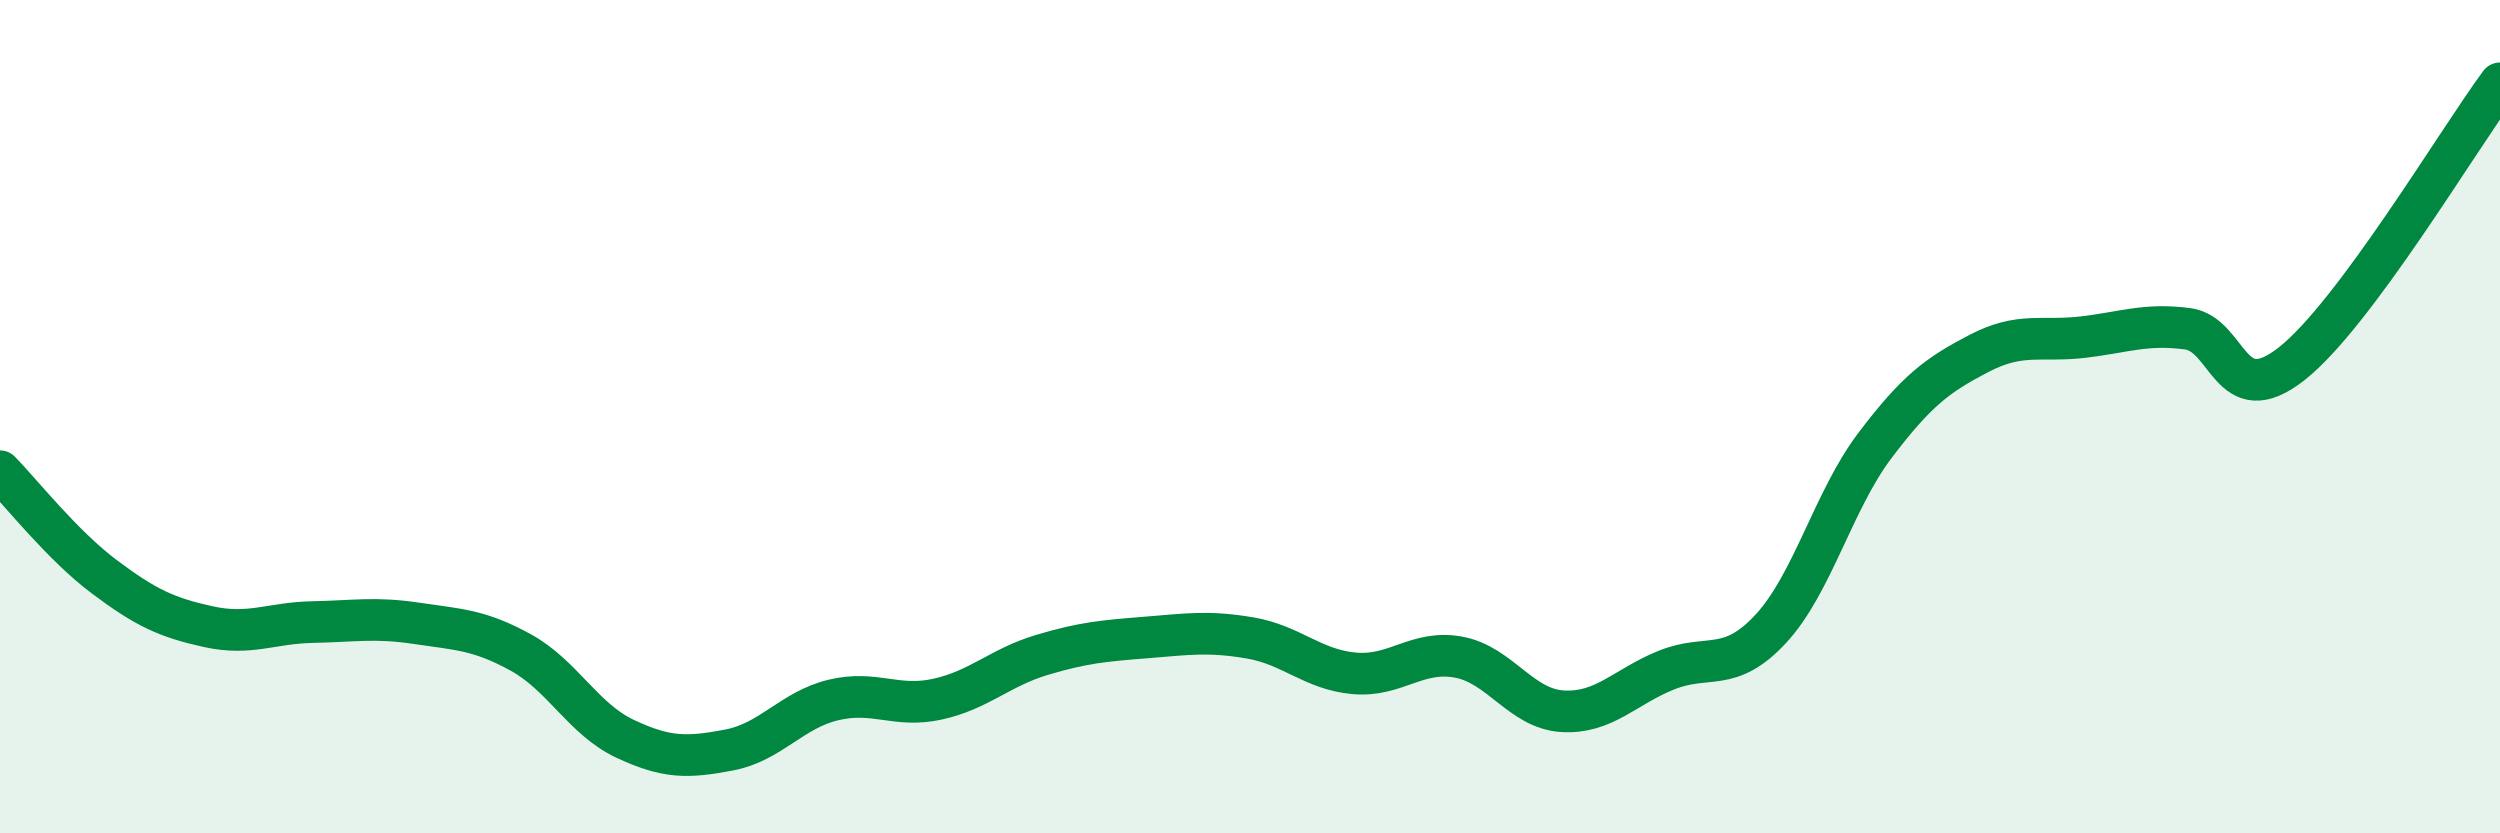 
    <svg width="60" height="20" viewBox="0 0 60 20" xmlns="http://www.w3.org/2000/svg">
      <path
        d="M 0,11.31 C 0.5,11.82 1.5,13.09 2.5,13.84 C 3.5,14.59 4,14.82 5,15.04 C 6,15.26 6.5,14.95 7.5,14.93 C 8.5,14.91 9,14.81 10,14.96 C 11,15.11 11.5,15.11 12.5,15.66 C 13.5,16.21 14,17.26 15,17.73 C 16,18.2 16.5,18.19 17.5,18 C 18.5,17.81 19,17.04 20,16.8 C 21,16.56 21.5,17 22.5,16.78 C 23.5,16.56 24,16.02 25,15.72 C 26,15.42 26.5,15.38 27.5,15.3 C 28.5,15.22 29,15.14 30,15.31 C 31,15.48 31.5,16.07 32.5,16.16 C 33.5,16.25 34,15.59 35,15.77 C 36,15.95 36.5,17.01 37.5,17.07 C 38.5,17.13 39,16.48 40,16.08 C 41,15.68 41.5,16.17 42.5,15.09 C 43.5,14.01 44,12.01 45,10.69 C 46,9.37 46.5,9 47.5,8.48 C 48.5,7.96 49,8.21 50,8.09 C 51,7.97 51.5,7.76 52.5,7.89 C 53.5,8.02 53.5,9.91 55,8.73 C 56.5,7.55 59,3.35 60,2L60 20L0 20Z"
        fill="#008740"
        opacity="0.1"
        stroke-linecap="round"
        stroke-linejoin="round"
      />
      <path
        d="M 0,11.31 C 0.5,11.82 1.5,13.09 2.5,13.84 C 3.5,14.59 4,14.82 5,15.04 C 6,15.26 6.5,14.95 7.5,14.93 C 8.5,14.91 9,14.81 10,14.96 C 11,15.11 11.5,15.11 12.5,15.66 C 13.5,16.21 14,17.26 15,17.73 C 16,18.2 16.5,18.19 17.5,18 C 18.5,17.81 19,17.04 20,16.8 C 21,16.56 21.5,17 22.5,16.78 C 23.5,16.56 24,16.02 25,15.72 C 26,15.42 26.5,15.38 27.5,15.3 C 28.5,15.22 29,15.14 30,15.31 C 31,15.48 31.5,16.07 32.5,16.16 C 33.5,16.25 34,15.59 35,15.77 C 36,15.95 36.5,17.01 37.5,17.07 C 38.5,17.13 39,16.48 40,16.08 C 41,15.68 41.5,16.17 42.5,15.09 C 43.5,14.01 44,12.01 45,10.69 C 46,9.37 46.5,9 47.5,8.48 C 48.5,7.96 49,8.21 50,8.09 C 51,7.97 51.5,7.76 52.5,7.89 C 53.5,8.02 53.5,9.91 55,8.73 C 56.5,7.55 59,3.35 60,2"
        stroke="#008740"
        stroke-width="1"
        fill="none"
        stroke-linecap="round"
        stroke-linejoin="round"
      />
    </svg>
  